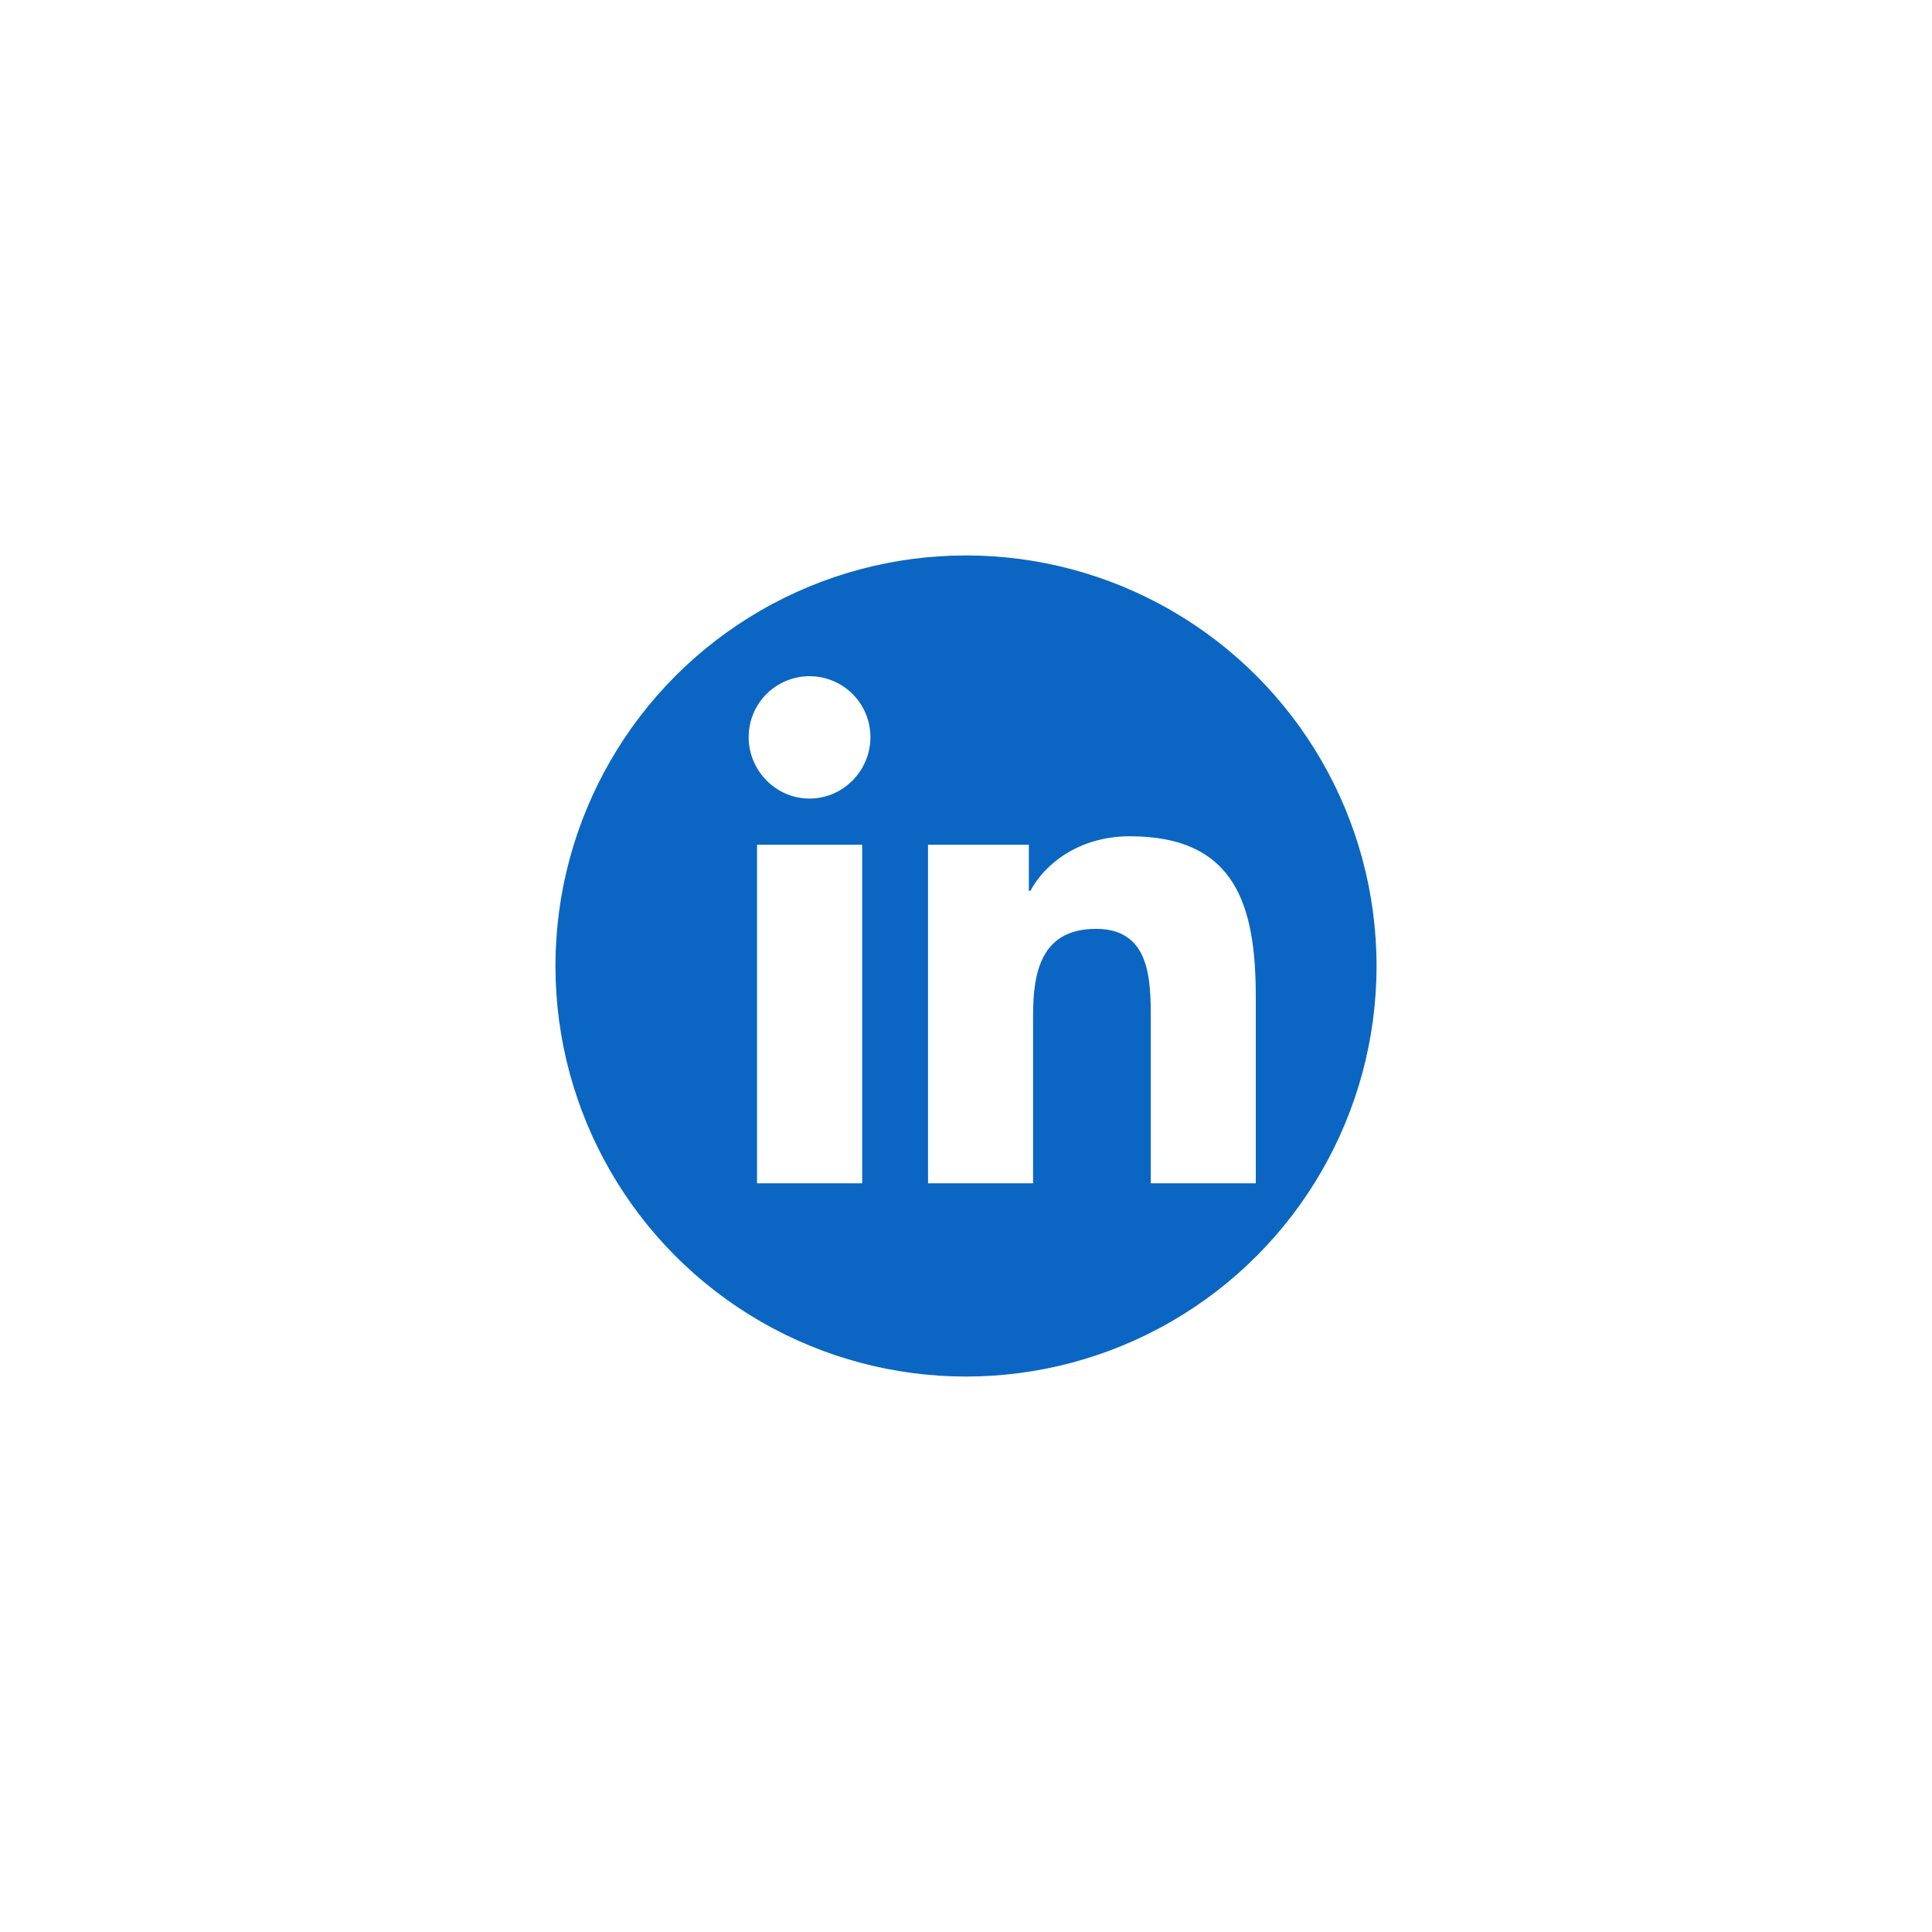<svg width="80" height="80" viewBox="0 0 80 80" fill="none" xmlns="http://www.w3.org/2000/svg">
<g filter="url(#filter0_f_7225_7378)">
<circle cx="40" cy="40" r="17" fill="#0A66C2"/>
</g>
<path d="M35.701 48.999H31.347V34.979H35.701V48.999ZM33.521 33.067C32.129 33.067 31 31.914 31 30.521C31 29.853 31.266 29.211 31.738 28.738C32.211 28.266 32.853 28 33.521 28C34.19 28 34.831 28.266 35.304 28.738C35.777 29.211 36.043 29.853 36.043 30.521C36.043 31.914 34.913 33.067 33.521 33.067ZM51.995 48.999H47.651V42.175C47.651 40.548 47.618 38.462 45.387 38.462C43.124 38.462 42.777 40.229 42.777 42.057V48.999H38.428V34.979H42.603V36.892H42.664C43.246 35.79 44.666 34.628 46.784 34.628C51.19 34.628 52 37.529 52 41.298V48.999H51.995Z" fill="white"/>
<defs>
<filter id="filter0_f_7225_7378" x="0.6" y="0.6" width="78.8" height="78.8" filterUnits="userSpaceOnUse" color-interpolation-filters="sRGB">
<feFlood flood-opacity="0" result="BackgroundImageFix"/>
<feBlend mode="normal" in="SourceGraphic" in2="BackgroundImageFix" result="shape"/>
<feGaussianBlur stdDeviation="11.2" result="effect1_foregroundBlur_7225_7378"/>
</filter>
</defs>
</svg>
